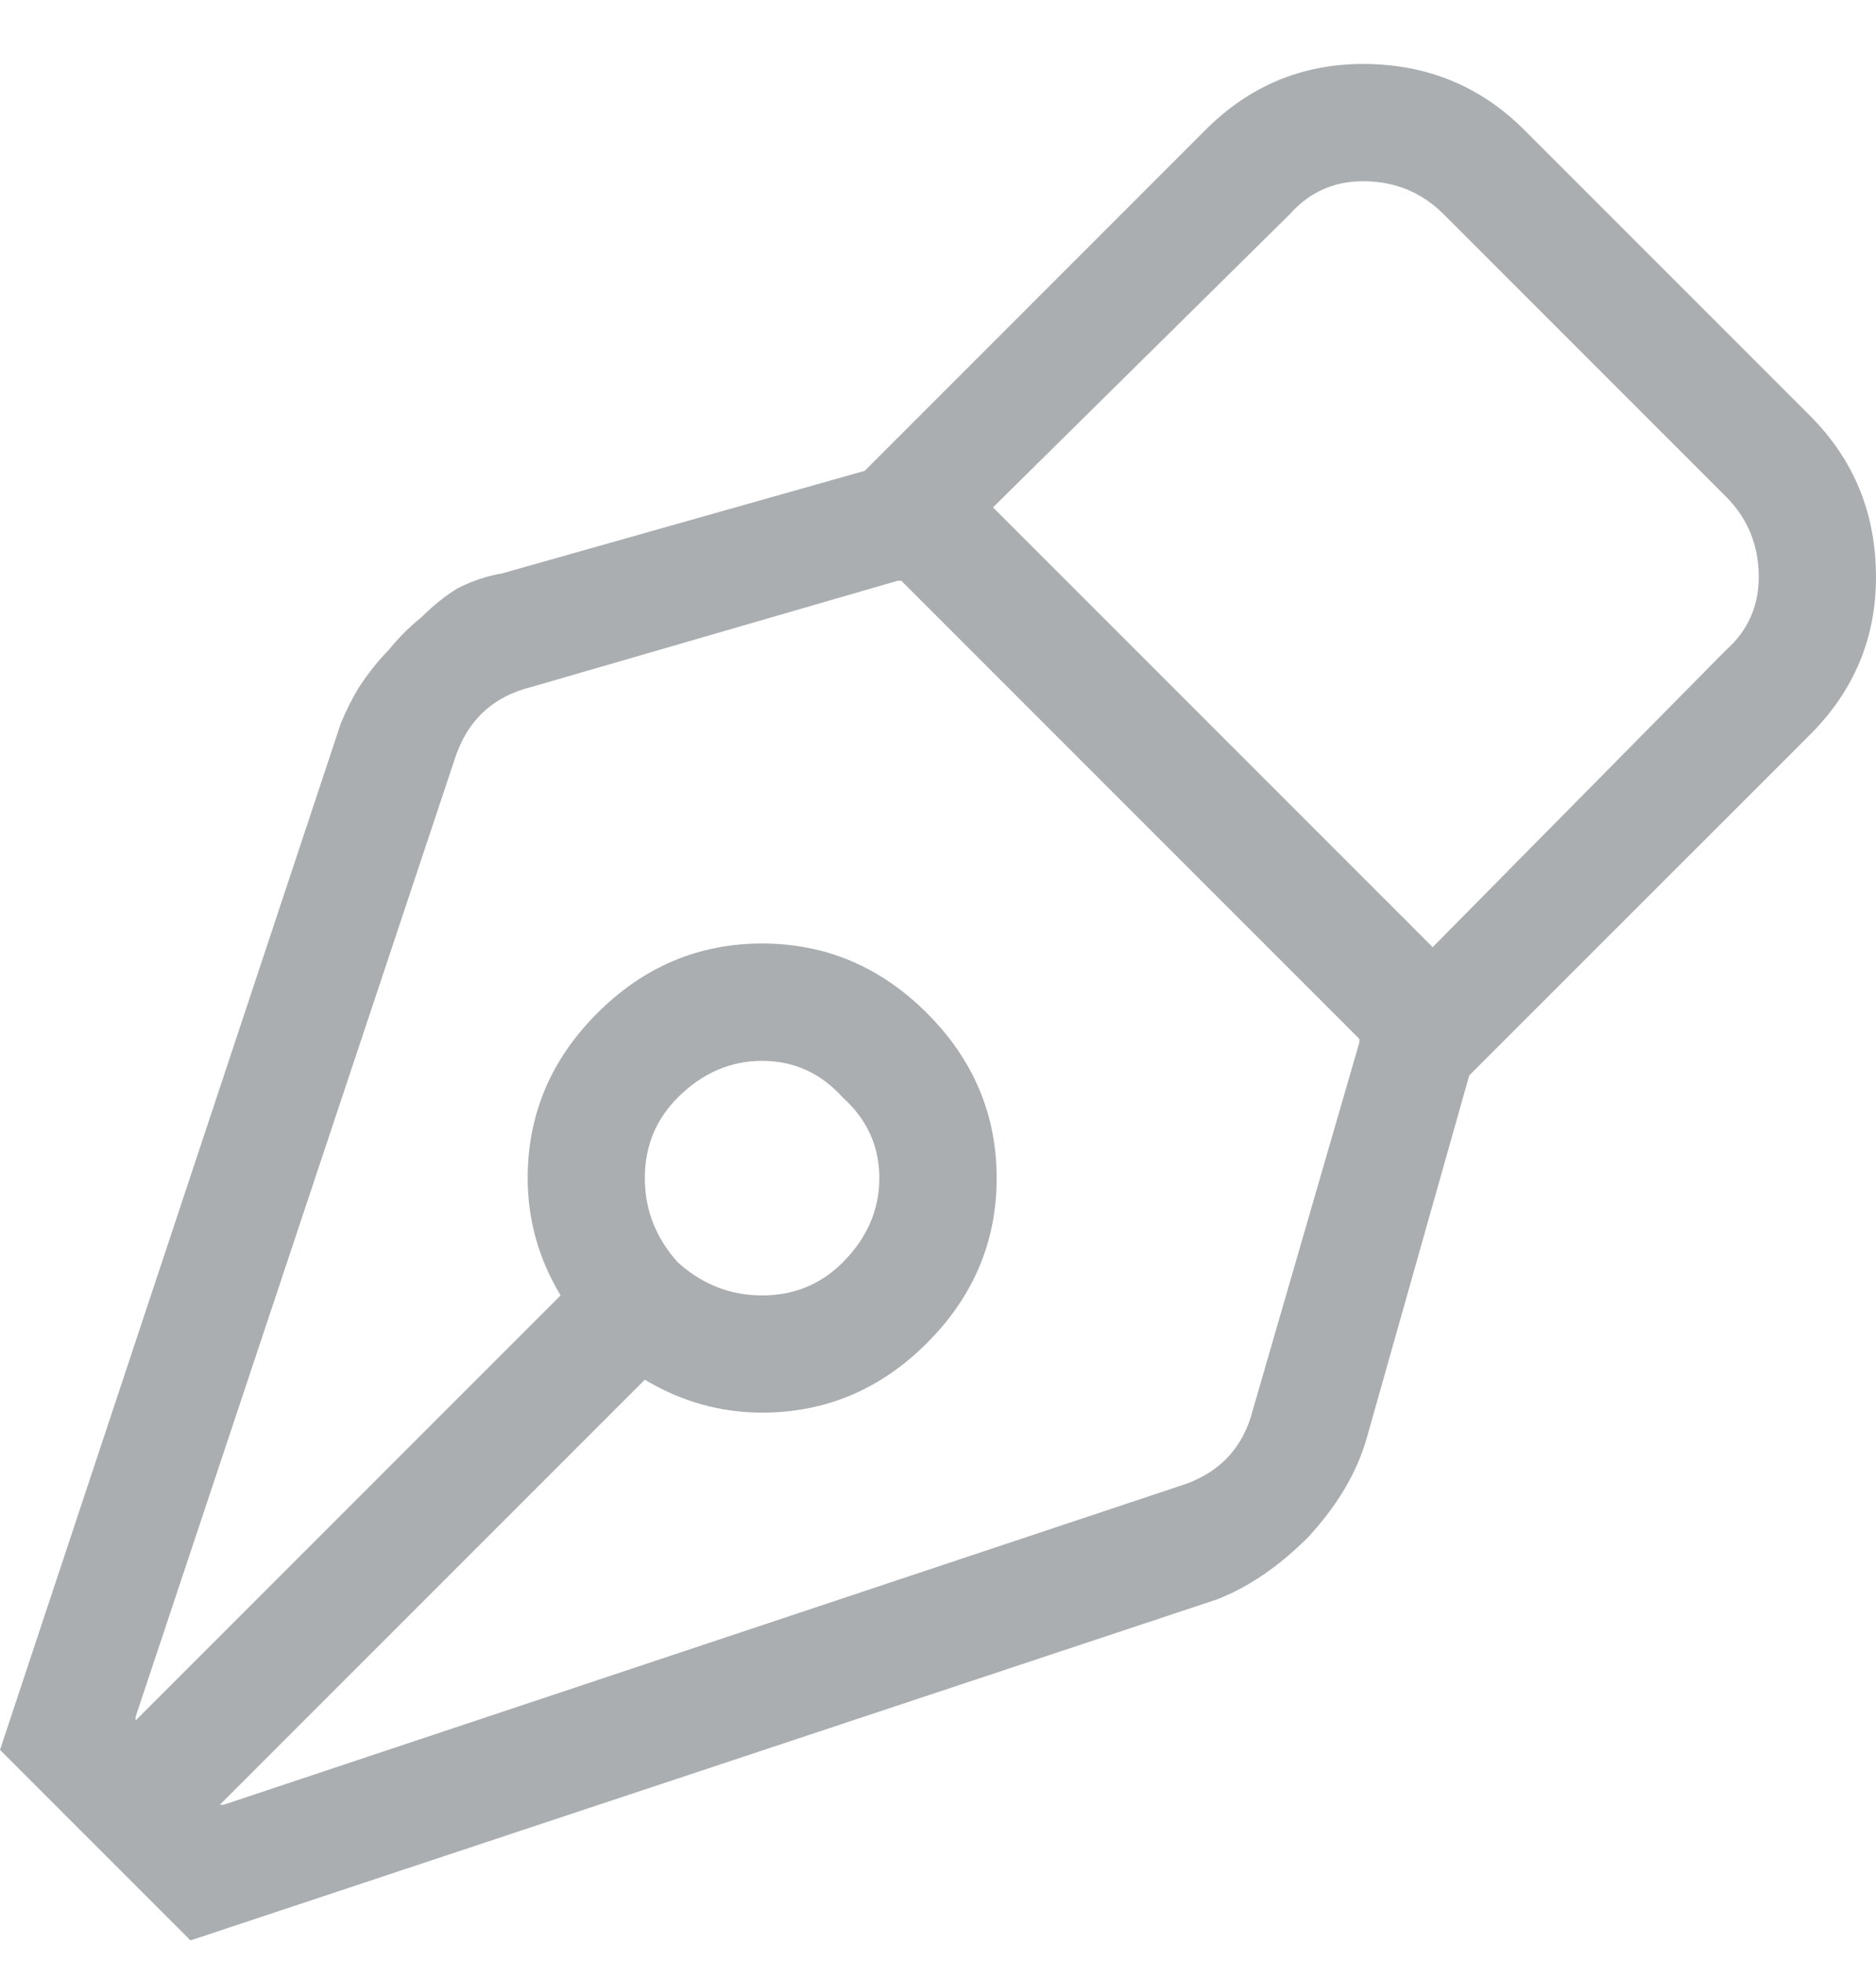 <svg width="22" height="23" viewBox="0 0 22 23" fill="#AAAEB0" xmlns="http://www.w3.org/2000/svg">
<path  d="M21.227 4.875C21.742 5.391 22 6.021 22 6.766C22 7.482 21.742 8.098 21.227 8.613L17.23 12.609L16.027 16.863C15.913 17.264 15.684 17.651 15.34 18.023C14.996 18.367 14.638 18.611 14.266 18.754L2.234 22.75L0 20.516L3.996 8.484C4.053 8.341 4.125 8.198 4.211 8.055C4.326 7.883 4.44 7.74 4.555 7.625C4.669 7.482 4.798 7.353 4.941 7.238C5.085 7.095 5.228 6.98 5.371 6.895C5.543 6.809 5.715 6.751 5.887 6.723L10.141 5.52L14.137 1.523C14.652 1.008 15.268 0.75 15.984 0.75C16.729 0.75 17.359 1.008 17.875 1.523L21.227 4.875ZM14.695 16.52L15.941 12.223V12.18L10.57 6.809H10.527L6.23 8.055C5.772 8.169 5.471 8.456 5.328 8.914L1.59 20.129V20.172L6.574 15.188C6.316 14.758 6.188 14.3 6.188 13.812C6.188 13.068 6.46 12.423 7.004 11.879C7.548 11.335 8.193 11.062 8.938 11.062C9.682 11.062 10.327 11.335 10.871 11.879C11.415 12.423 11.688 13.068 11.688 13.812C11.688 14.557 11.415 15.202 10.871 15.746C10.327 16.29 9.682 16.562 8.938 16.562C8.451 16.562 7.992 16.434 7.562 16.176L2.578 21.16H2.621L13.836 17.422C14.294 17.279 14.581 16.978 14.695 16.52ZM7.949 12.867C7.691 13.125 7.562 13.44 7.562 13.812C7.562 14.185 7.691 14.514 7.949 14.801C8.236 15.059 8.565 15.188 8.938 15.188C9.31 15.188 9.625 15.059 9.883 14.801C10.169 14.514 10.312 14.185 10.312 13.812C10.312 13.44 10.169 13.125 9.883 12.867C9.625 12.581 9.31 12.438 8.938 12.438C8.565 12.438 8.236 12.581 7.949 12.867ZM20.238 7.625C20.496 7.396 20.625 7.109 20.625 6.766C20.625 6.393 20.496 6.078 20.238 5.82L16.93 2.512C16.672 2.254 16.357 2.125 15.984 2.125C15.641 2.125 15.354 2.254 15.125 2.512L11.645 5.949L16.801 11.105L20.238 7.625Z" fill="#AAAEB0"/>
</svg>
